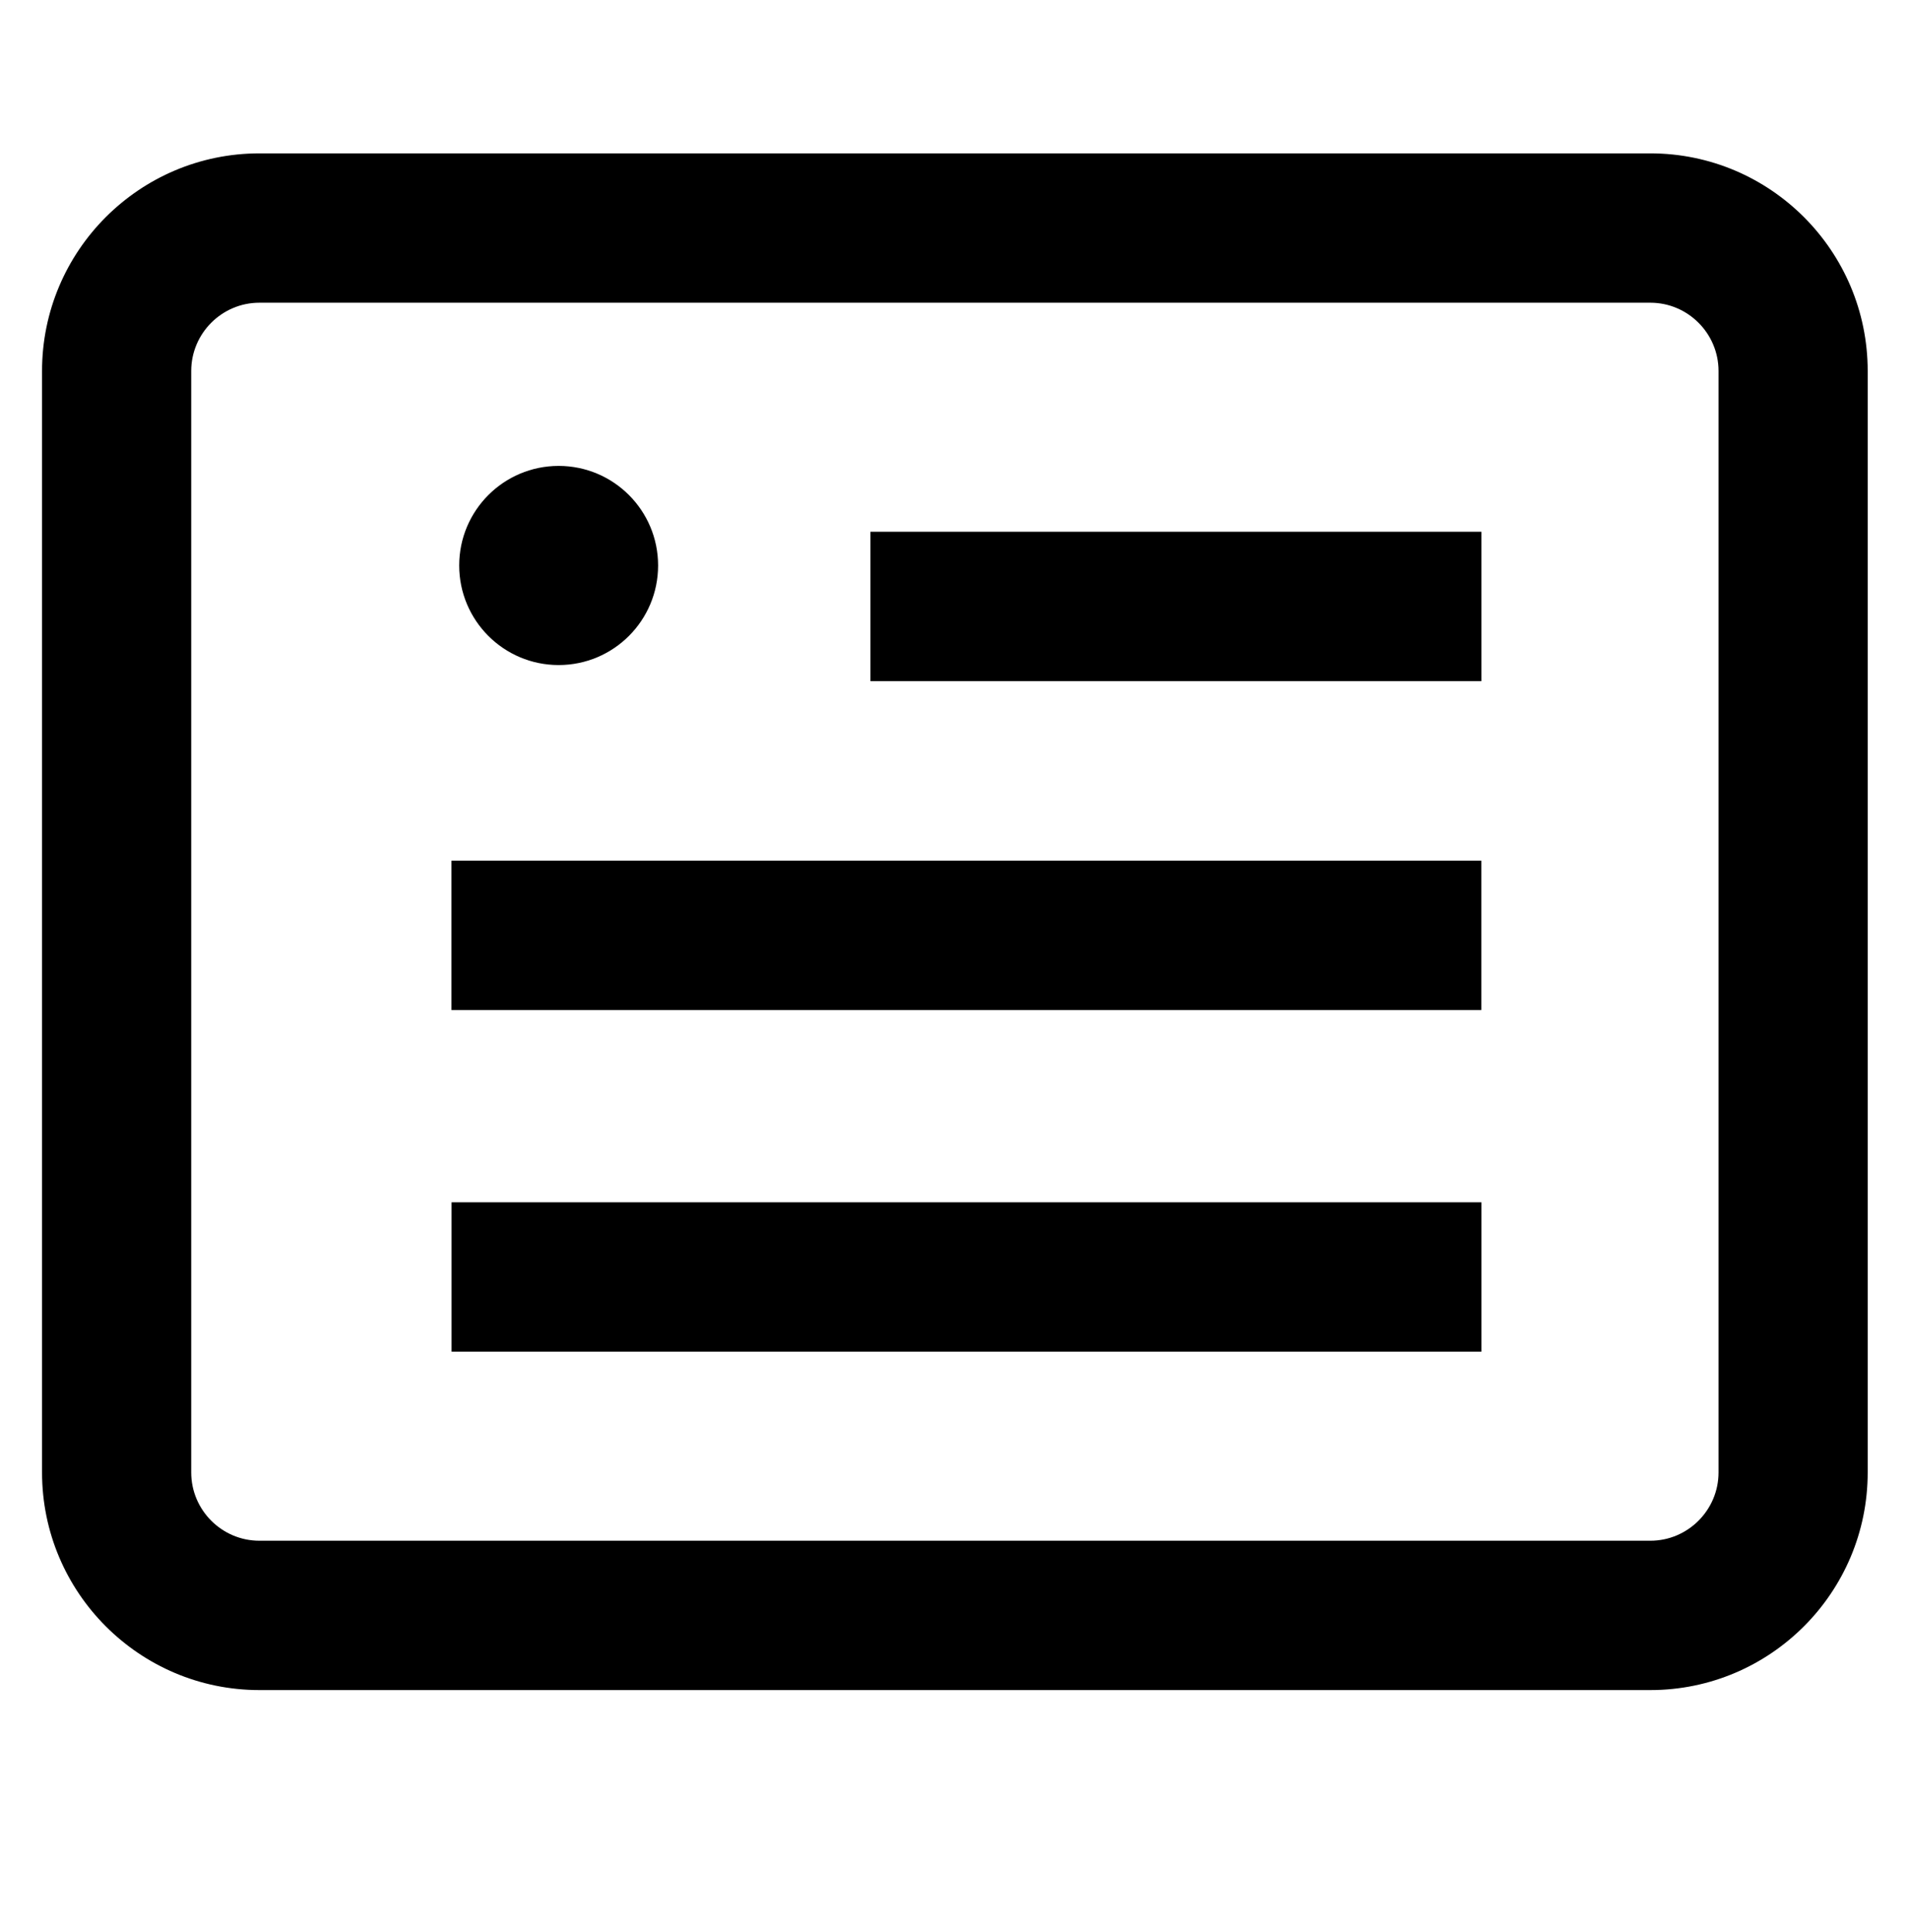 <svg width="83" height="84" viewBox="0 0 83 84" fill="none" xmlns="http://www.w3.org/2000/svg">
<path fill-rule="evenodd" clip-rule="evenodd" d="M11.278 13.161C9.646 13.161 8.314 14.495 8.314 16.129V64.017C8.314 65.651 9.646 66.985 11.278 66.985H71.754C73.386 66.985 74.719 65.651 74.719 64.017V16.129C74.719 14.495 73.386 13.161 71.754 13.161H11.278ZM1.828 16.129C1.828 10.909 6.064 6.668 11.278 6.668H71.754C76.968 6.668 81.204 10.909 81.204 16.129V64.017C81.204 69.237 76.968 73.478 71.754 73.478H11.278C6.064 73.478 1.828 69.237 1.828 64.017V16.129Z" fill="currentColor"/>
<path d="M24.289 28.914C26.677 28.914 28.613 26.976 28.613 24.585C28.613 22.194 26.677 20.256 24.289 20.256C21.901 20.256 19.965 22.194 19.965 24.585C19.965 26.976 21.901 28.914 24.289 28.914Z" fill="currentColor"/>
<path fill-rule="evenodd" clip-rule="evenodd" d="M64.404 43.913H19.629V37.42H64.404V43.913Z" fill="currentColor"/>
<path fill-rule="evenodd" clip-rule="evenodd" d="M64.408 58.765H19.633V52.272H64.408V58.765Z" fill="currentColor"/>
<path fill-rule="evenodd" clip-rule="evenodd" d="M64.407 29.613H37.844V23.119H64.407V29.613Z" fill="currentColor"/>
</svg>

